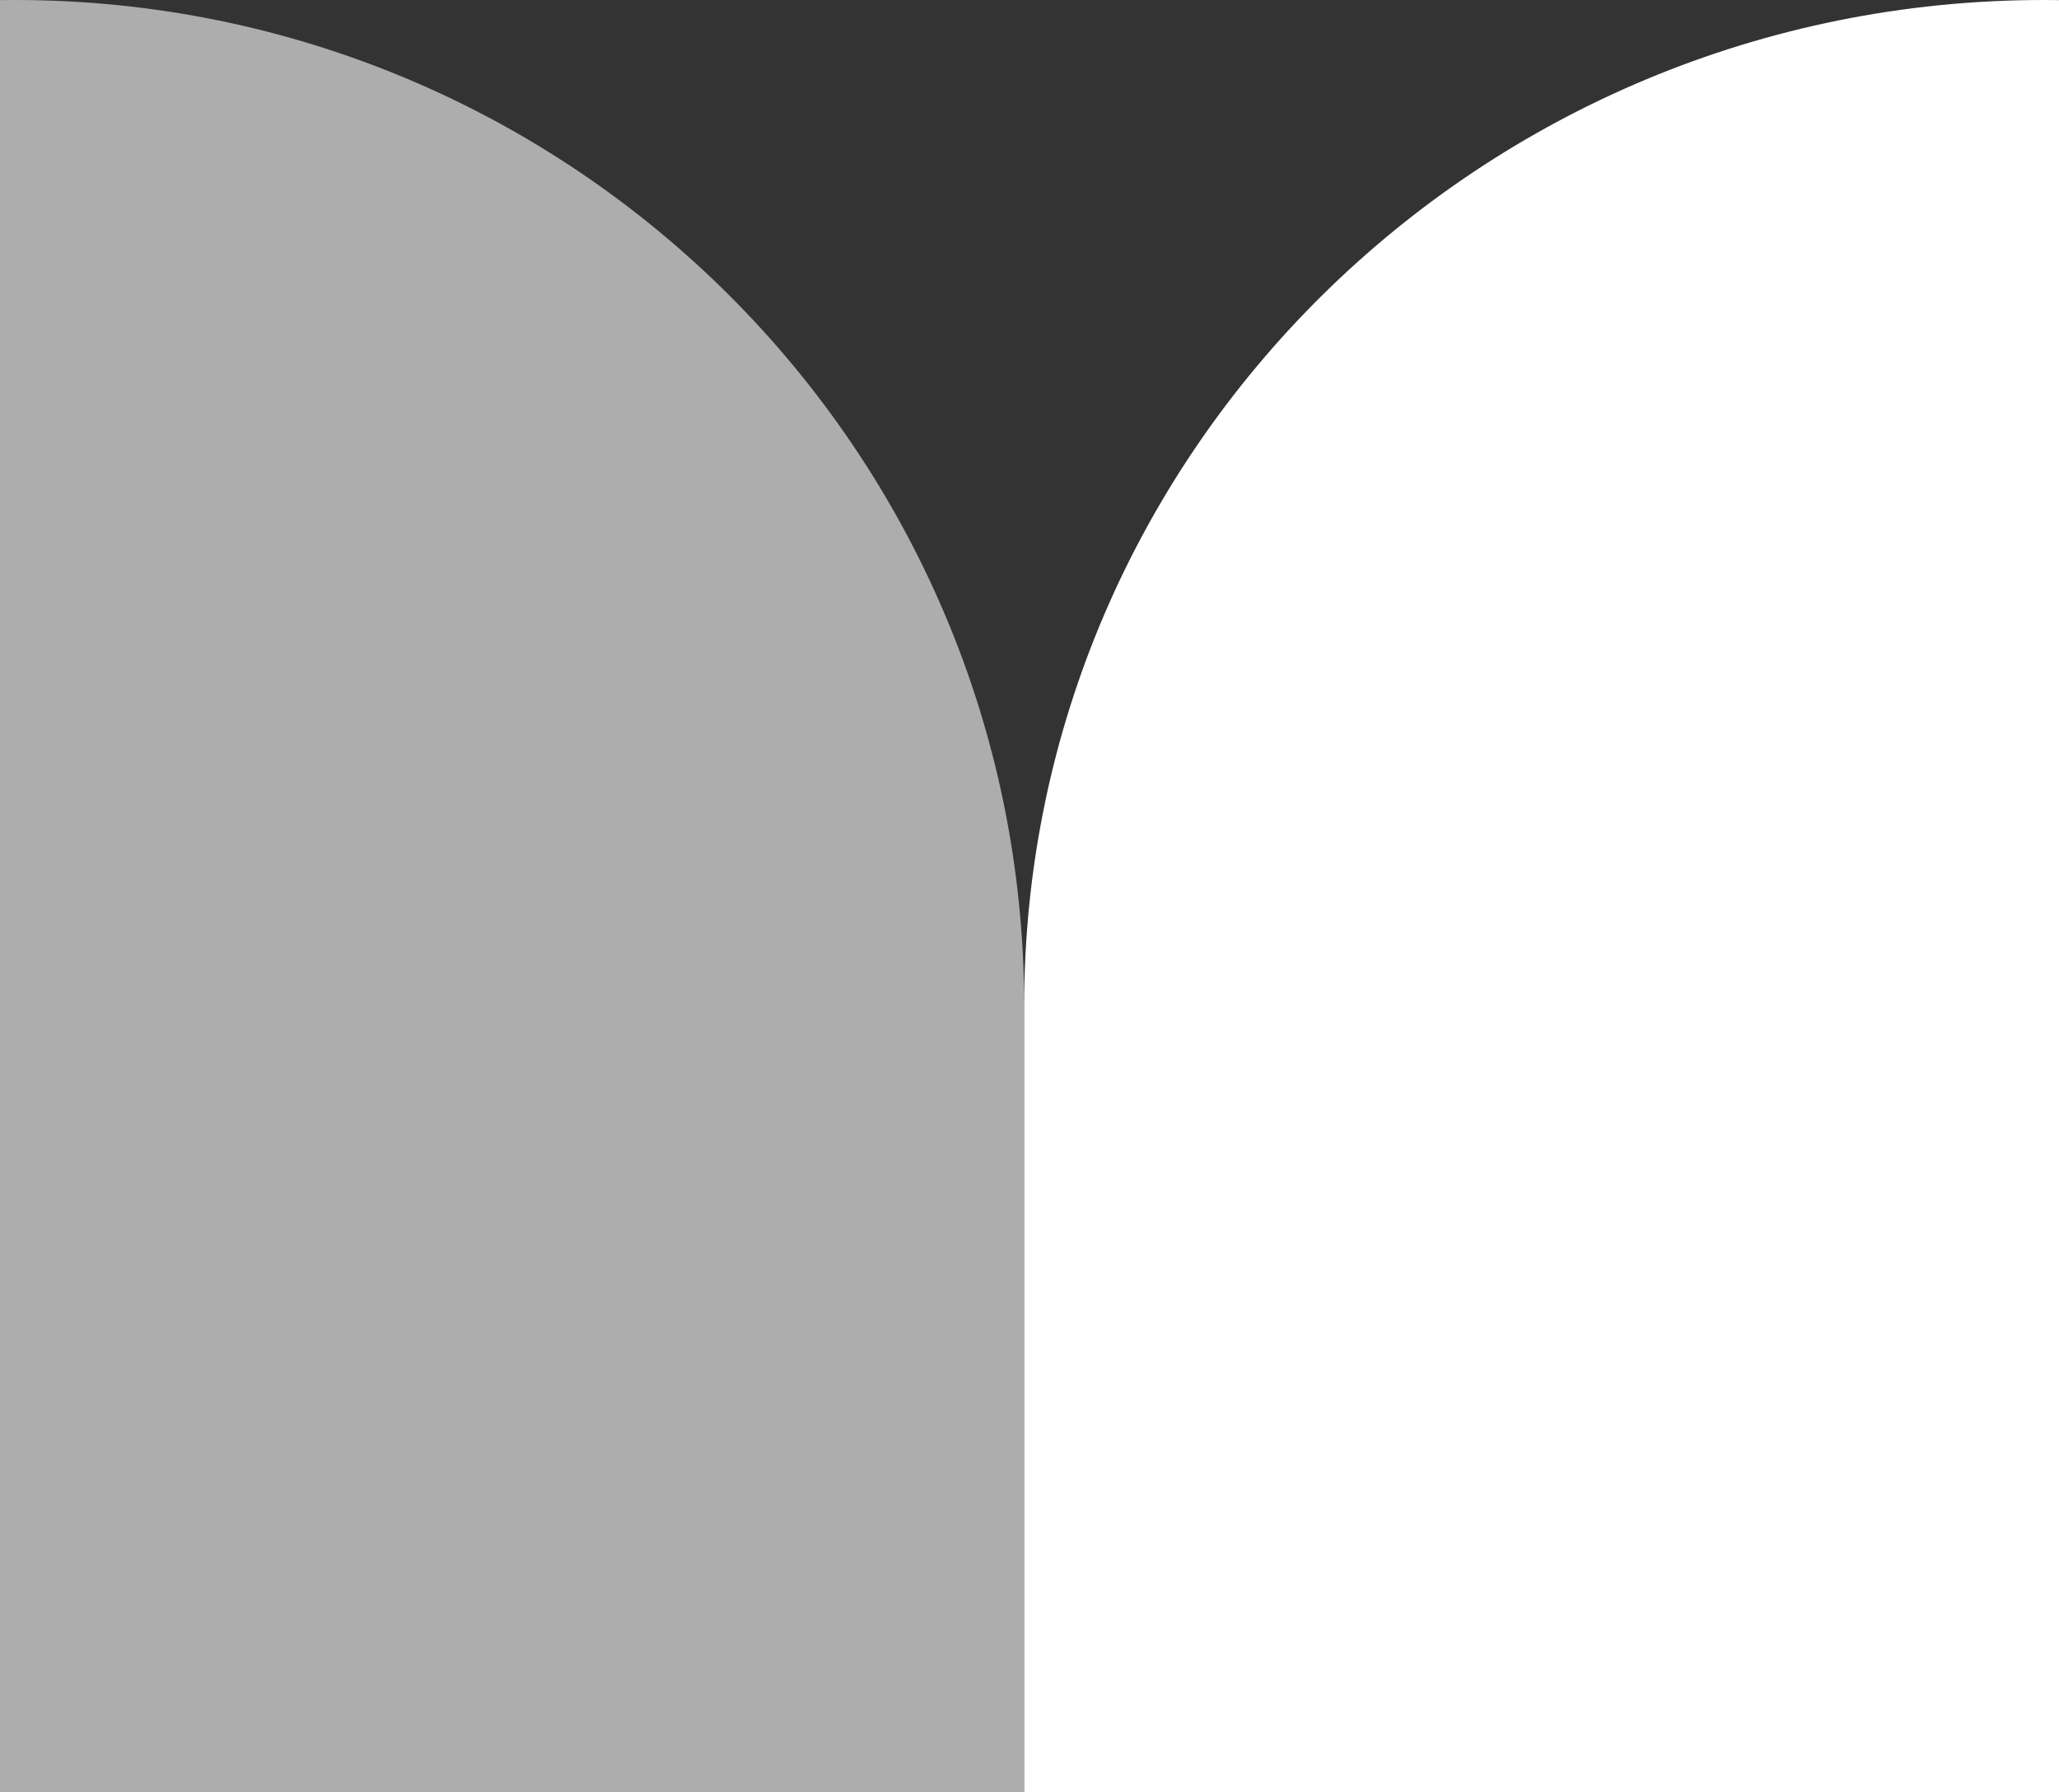 <svg width="193" height="168" viewBox="0 0 193 168" fill="none" xmlns="http://www.w3.org/2000/svg">
<rect x="0" y="0" width="193" height="168" fill="#333333" stroke="none"/>
<path d="M1.46479e-05 0.01L0 168H96V94.307C96 42.222 53.648 0 1.404 0C0.935 0 0.467 0.003 1.46479e-05 0.01Z" fill="white" fill-opacity="0.6"/>
<path d="M193 0.01L193 168H96V94.307C96 42.222 138.793 0 191.582 0C192.055 0 192.528 0.003 193 0.01Z" fill="white"/>
</svg>
